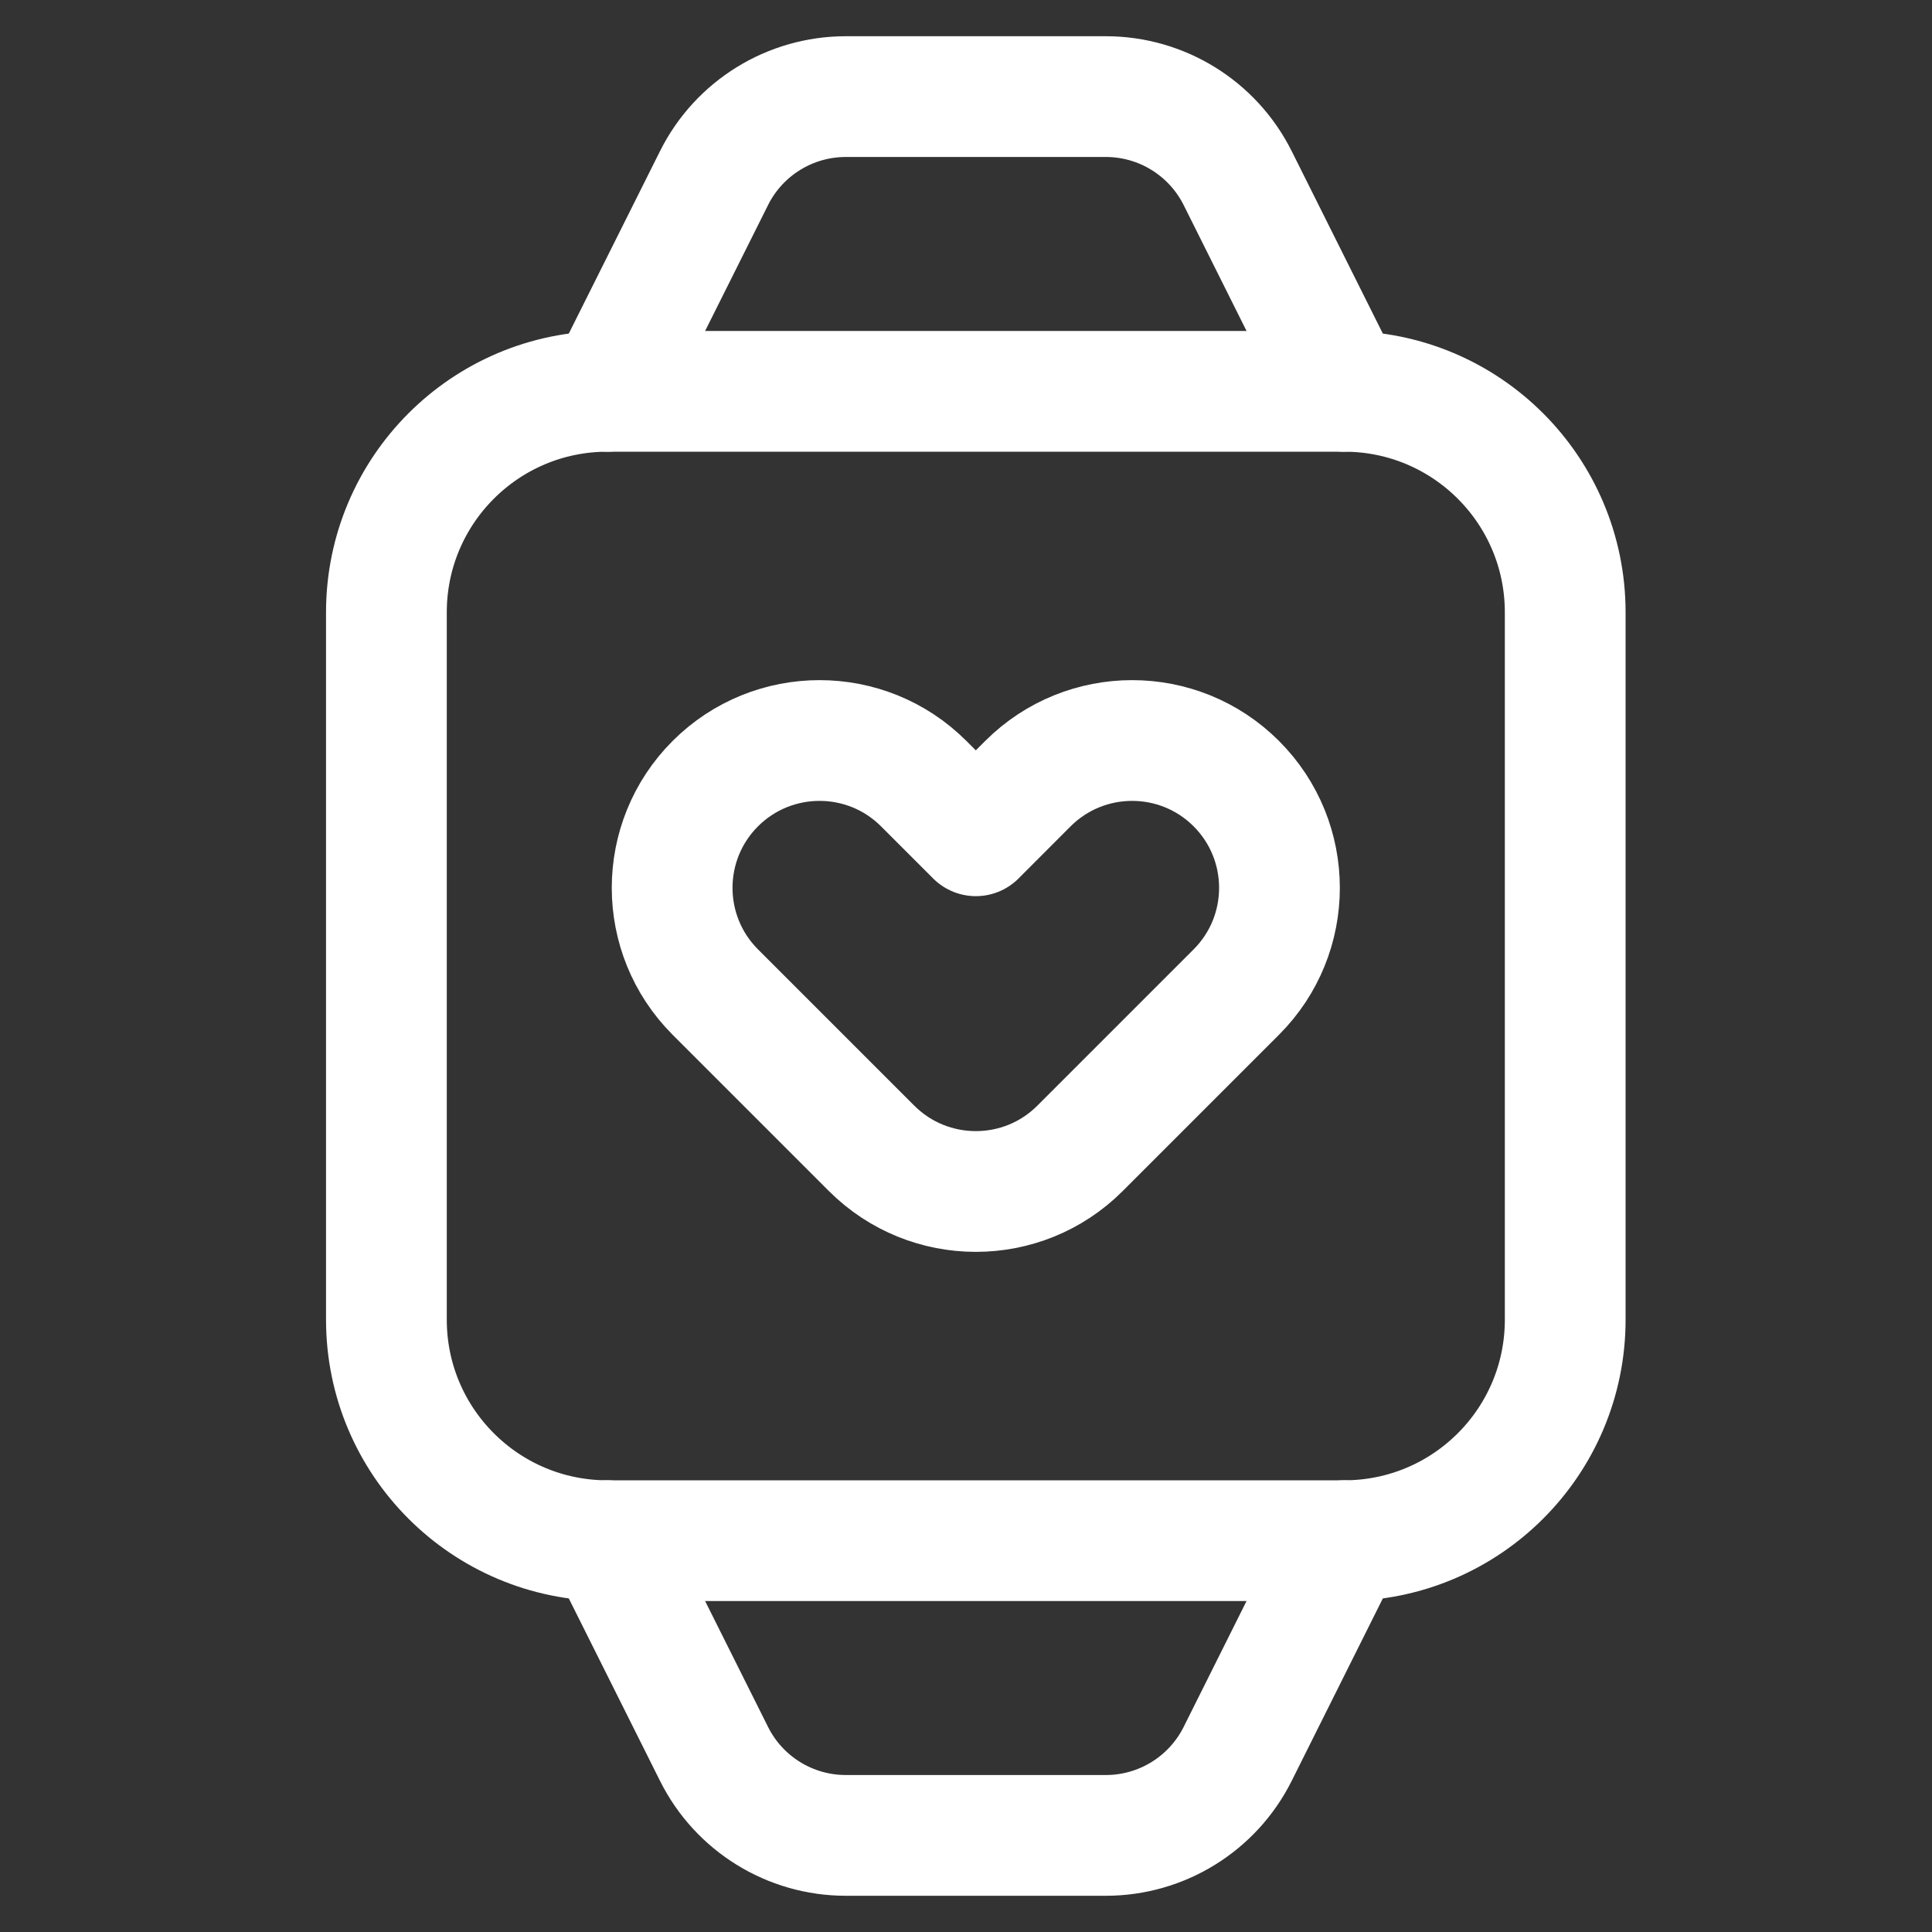 <svg width="20" height="20" viewBox="0 0 20 20" fill="none" xmlns="http://www.w3.org/2000/svg">
<rect x="0" y="0" width="20" height="20" fill="#333333" stroke="none"/>
<path d="M6.288 4.051L7.392 1.843C7.65 1.326 8.179 1 8.756 1H11.447C12.025 1 12.553 1.326 12.812 1.843L13.915 4.051" stroke="white" stroke-width="1.25" stroke-miterlimit="10" stroke-linecap="round" stroke-linejoin="round"/>
<path d="M6.288 15.949L7.392 18.157C7.65 18.674 8.179 19 8.756 19H11.447C12.025 19 12.553 18.674 12.812 18.157L13.915 15.949" stroke="white" stroke-width="1.25" stroke-miterlimit="10" stroke-linecap="round" stroke-linejoin="round"/>
<path d="M13.915 4.051C15.179 4.051 16.203 5.075 16.203 6.339V13.661C16.203 14.925 15.179 15.949 13.915 15.949H6.288C5.024 15.949 4 14.925 4 13.661V6.339C4 5.075 5.024 4.051 6.288 4.051H13.915Z" stroke="white" stroke-width="1.25" stroke-miterlimit="10" stroke-linecap="round" stroke-linejoin="round"/>
<path d="M9.023 11.888L7.405 10.27C6.809 9.674 6.809 8.708 7.405 8.112C8.001 7.517 8.967 7.517 9.562 8.112L10.102 8.652L10.641 8.112C11.237 7.517 12.203 7.517 12.798 8.112C13.394 8.708 13.394 9.674 12.798 10.27L11.18 11.888C10.585 12.483 9.619 12.483 9.023 11.888Z" stroke="white" stroke-width="1.25" stroke-miterlimit="10" stroke-linecap="round" stroke-linejoin="round"/>
</svg>
